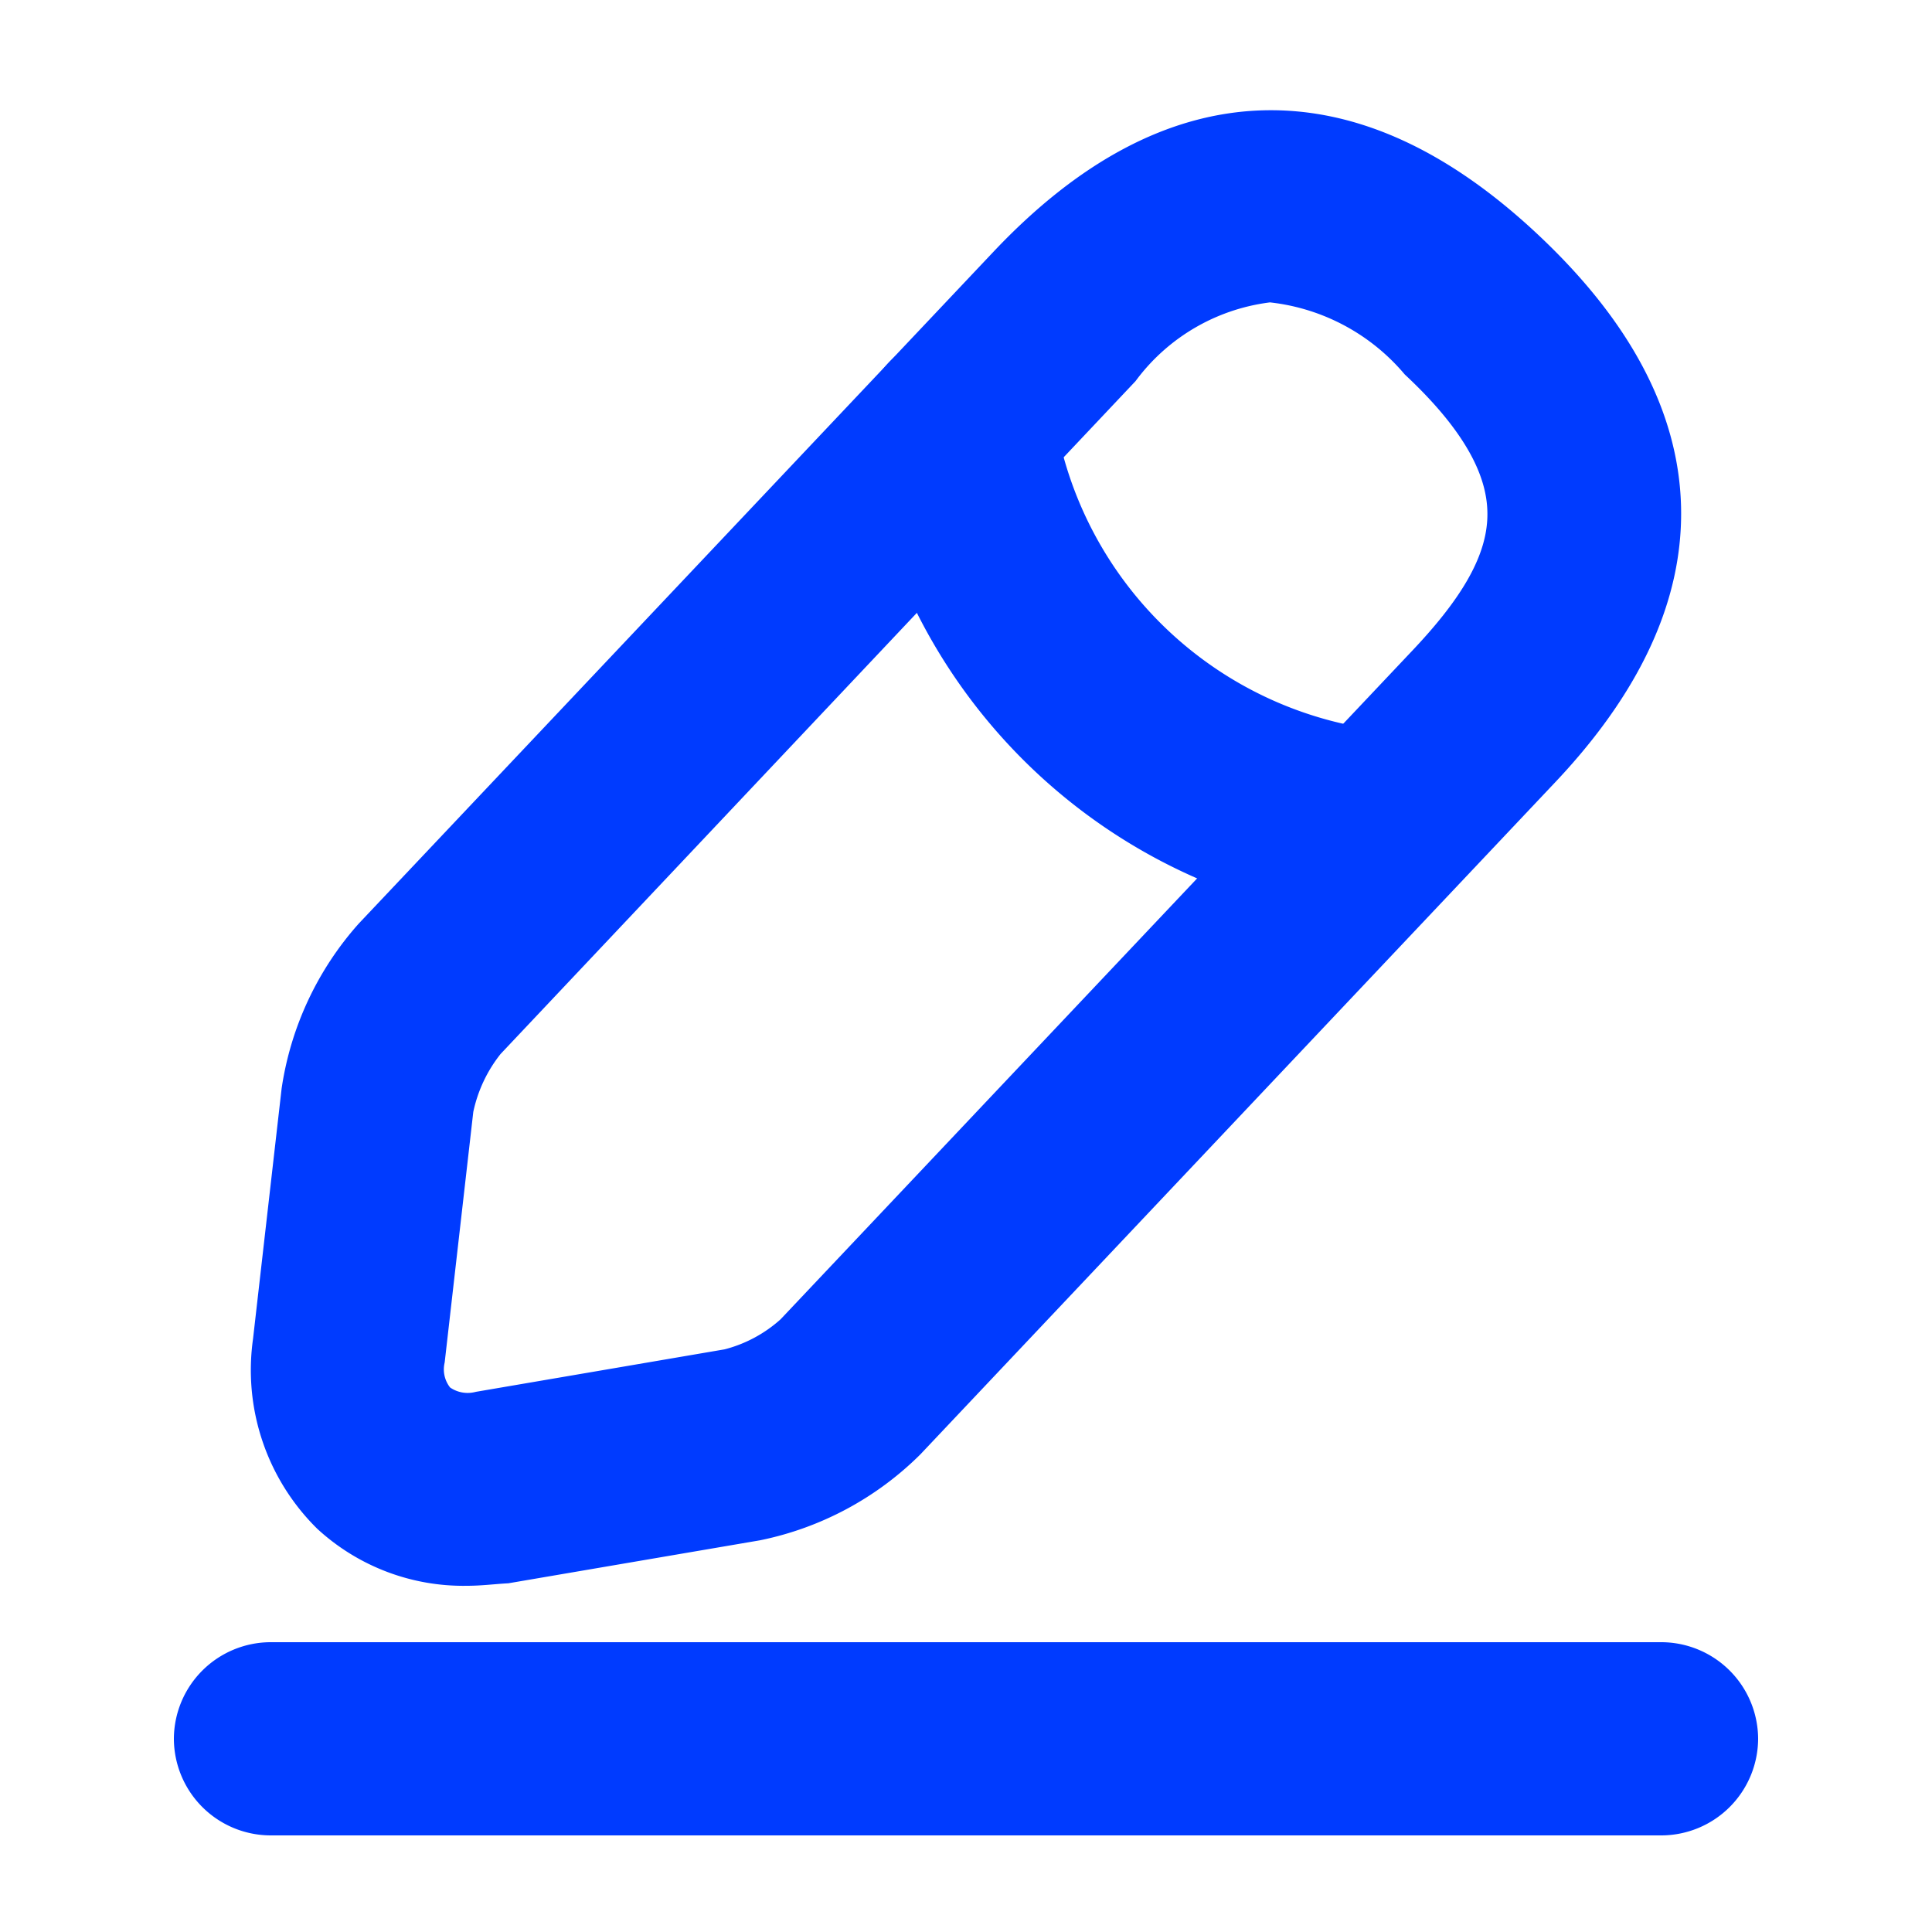 <svg xmlns="http://www.w3.org/2000/svg" width="25" height="25" viewBox="0 0 25 25"><g transform="translate(-683.5 -251.5)"><path d="M2.288,18.094a2.291,2.291,0,0,1-1.59-.6,2.382,2.382,0,0,1-.68-2.03l.37-3.24a3.605,3.605,0,0,1,.87-1.86l8.21-8.69c2.05-2.17,4.19-2.23,6.36-.18s2.23,4.19.18,6.36L7.8,16.544a3.6,3.6,0,0,1-1.81.97l-3.22.55C2.6,18.074,2.448,18.094,2.288,18.094Zm10.39-16.61a3.055,3.055,0,0,0-2.12,1.2l-8.21,8.7a2.309,2.309,0,0,0-.47,1l-.37,3.24a.879.879,0,0,0,.22.77.9.9,0,0,0,.78.18l3.22-.55a2.234,2.234,0,0,0,.97-.52l8.21-8.69c1.24-1.32,1.69-2.54-.12-4.24A3.162,3.162,0,0,0,12.678,1.484Z" transform="translate(687.252 253.426)" fill="#003BFF" stroke="#003BFF" stroke-width="1"/><path d="M6.188,6.648h-.07A6.859,6.859,0,0,1,.008.868a.762.762,0,0,1,.63-.86.762.762,0,0,1,.86.63,5.372,5.372,0,0,0,4.78,4.52.751.751,0,0,1,.67.82A.774.774,0,0,1,6.188,6.648Z" transform="translate(695.152 256.302)" fill="#003BFF" stroke="#003BFF" stroke-width="1"/><path d="M18.75,1.5H.75A.755.755,0,0,1,0,.75.755.755,0,0,1,.75,0h18a.755.755,0,0,1,.75.75A.755.755,0,0,1,18.75,1.5Z" transform="translate(686.25 273.25)" fill="#003BFF" stroke="#003BFF" stroke-width="1"/><path d="M0,0H24V24H0Z" transform="translate(684 252)" fill="none" stroke="#0080ff" stroke-width="1" opacity="0"/></g></svg>